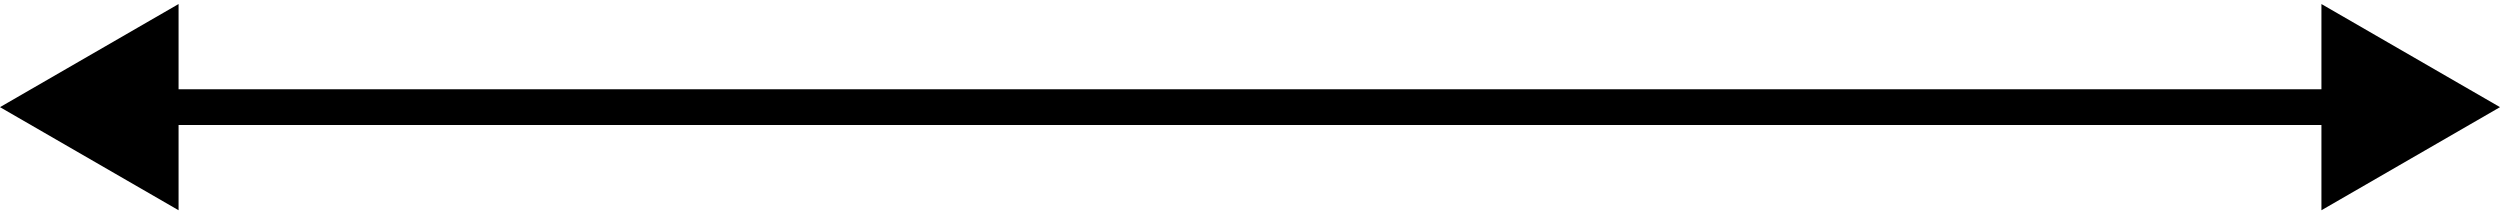 <svg width="70" height="6" viewBox="0 0 70 6" fill="none" xmlns="http://www.w3.org/2000/svg">
<path fill-rule="evenodd" clip-rule="evenodd" d="M5 5.887L0 3L5 0.113V2.5H65V0.113L70 3L65 5.887V3.5H5V5.887Z" fill="black"/>
</svg>
